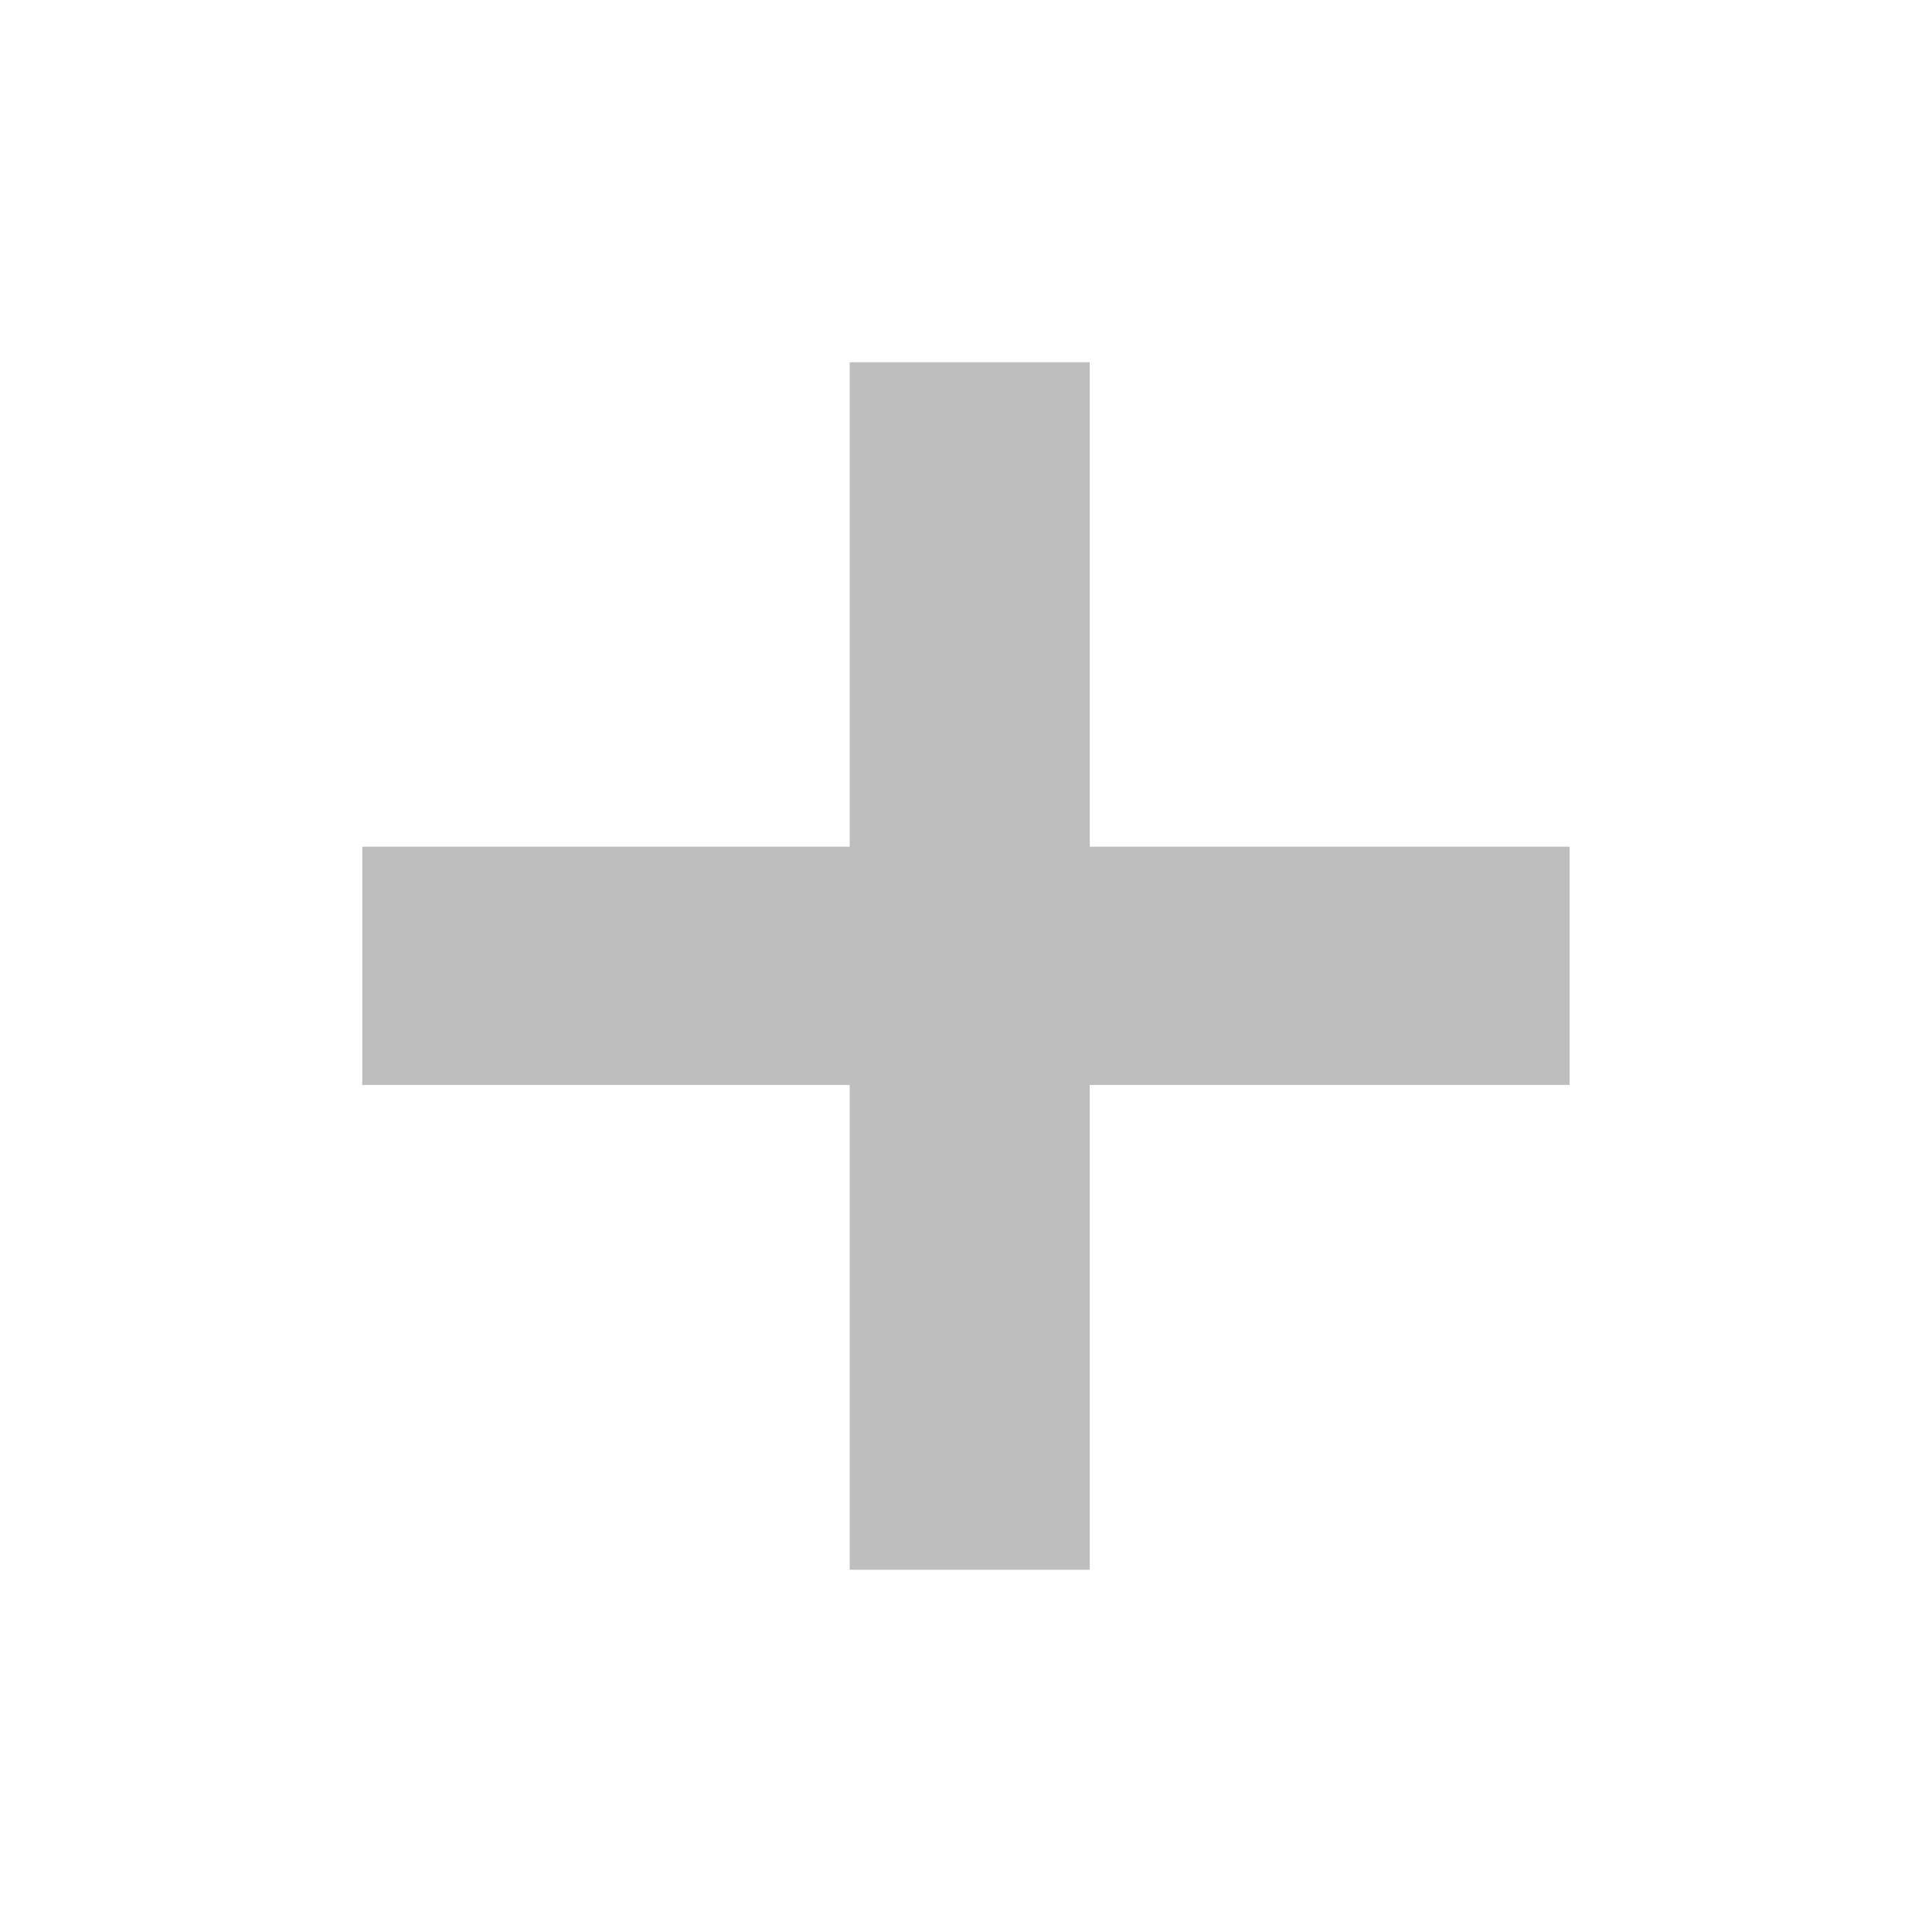 <?xml version="1.0" encoding="UTF-8" standalone="no"?>
<!-- Created with Inkscape (http://www.inkscape.org/) -->

<svg
   xmlns:dc="http://purl.org/dc/elements/1.1/"
   xmlns:cc="http://creativecommons.org/ns#"
   xmlns:rdf="http://www.w3.org/1999/02/22-rdf-syntax-ns#"
   xmlns:svg="http://www.w3.org/2000/svg"
   xmlns="http://www.w3.org/2000/svg"
   xmlns:xlink="http://www.w3.org/1999/xlink"
   xmlns:sodipodi="http://sodipodi.sourceforge.net/DTD/sodipodi-0.dtd"
   xmlns:inkscape="http://www.inkscape.org/namespaces/inkscape"
   width="16"
   height="16"
   id="svg2"
   sodipodi:version="0.32"
   inkscape:version="0.48.1 r9760"
   version="1.0"
   sodipodi:docname="list-add.svg"
   inkscape:output_extension="org.inkscape.output.svg.inkscape">
  <defs
     id="defs4">
    <inkscape:perspective
       sodipodi:type="inkscape:persp3d"
       inkscape:vp_x="0 : 8 : 1"
       inkscape:vp_y="0 : 1000 : 0"
       inkscape:vp_z="16 : 8 : 1"
       inkscape:persp3d-origin="8 : 5.3333333 : 1"
       id="perspective18" />
    <linearGradient
       id="StandardGradient"
       x1="7.198"
       y1="3"
       x2="7.198"
       y2="13.008"
       gradientUnits="userSpaceOnUse">
      <stop
         style="stop-color:#000000;stop-opacity:0.863;"
         offset="0"
         id="stop3283" />
      <stop
         style="stop-color:#000000;stop-opacity:0.471;"
         offset="1"
         id="stop3285" />
    </linearGradient>
    <inkscape:perspective
       id="perspective3648"
       inkscape:persp3d-origin="0.5 : 0.33333333 : 1"
       inkscape:vp_z="1 : 0.5 : 1"
       inkscape:vp_y="0 : 1000 : 0"
       inkscape:vp_x="0 : 0.5 : 1"
       sodipodi:type="inkscape:persp3d" />
    <linearGradient
       inkscape:collect="always"
       xlink:href="#StandardGradient"
       id="linearGradient3627"
       gradientUnits="userSpaceOnUse"
       x1="7.198"
       y1="3"
       x2="7.198"
       y2="13.008"
       gradientTransform="translate(-20,0)" />
    <clipPath
       clipPathUnits="userSpaceOnUse"
       id="clipPath3649">
      <path
         style="fill:#ff00ff;fill-opacity:1;stroke:none;display:inline"
         d="m -20,0 0,16 16,0 0,-16 -16,0 z m 6.031,3 4,0 0,3 L -7,6 l 0,4 -2.969,0 0,3 -4,0 0,-3 -3.031,0 0,-4 3.031,0 0,-3 z"
         id="path3651" />
    </clipPath>
    <linearGradient
       inkscape:collect="always"
       xlink:href="#StandardGradient"
       id="linearGradient3273"
       gradientUnits="userSpaceOnUse"
       x1="7.198"
       y1="3"
       x2="7.198"
       y2="13.008" />
    <linearGradient
       inkscape:collect="always"
       xlink:href="#StandardGradient"
       id="linearGradient3277"
       gradientUnits="userSpaceOnUse"
       x1="7.198"
       y1="3"
       x2="7.198"
       y2="13.008" />
  </defs>
  <sodipodi:namedview
     id="base"
     pagecolor="#ffffff"
     bordercolor="#9a9a9a"
     borderopacity="1"
     inkscape:pageopacity="0.0"
     inkscape:pageshadow="2"
     inkscape:zoom="17.631088"
     inkscape:cx="-7.1895071"
     inkscape:cy="5.6066362"
     inkscape:document-units="px"
     inkscape:current-layer="layer3"
     showgrid="true"
     inkscape:showpageshadow="false"
     showguides="true"
     inkscape:guide-bbox="true"
     inkscape:window-width="1920"
     inkscape:window-height="1028"
     inkscape:window-x="0"
     inkscape:window-y="25"
     inkscape:window-maximized="1">
    <sodipodi:guide
       orientation="1,0"
       position="0,112"
       id="guide2383" />
    <sodipodi:guide
       orientation="0,1"
       position="26.278,128"
       id="guide2385" />
    <sodipodi:guide
       orientation="1,0"
       position="128,54.082"
       id="guide2387" />
    <sodipodi:guide
       orientation="0,1"
       position="78.156,0"
       id="guide2389" />
    <inkscape:grid
       type="xygrid"
       id="grid3672"
       visible="true"
       enabled="true" />
  </sodipodi:namedview>
  <g
     inkscape:groupmode="layer"
     id="layer3"
     inkscape:label="Cross"
     style="display:inline">
    <path
       style="fill:#bebebe;fill-opacity:1;stroke:none"
       d="m 7.037,3 0,4.012 -4.037,0 0,1.973 4.037,0 0,4.015 1.988,0 0,-4.015 3.974,0 0,-1.973 -3.974,0 0,-4.012 z"
       id="Symbol"
       sodipodi:nodetypes="ccccccccccccc"
       inkscape:label="#rect2498"
       inkscape:connector-curvature="0" />
  </g>
</svg>
